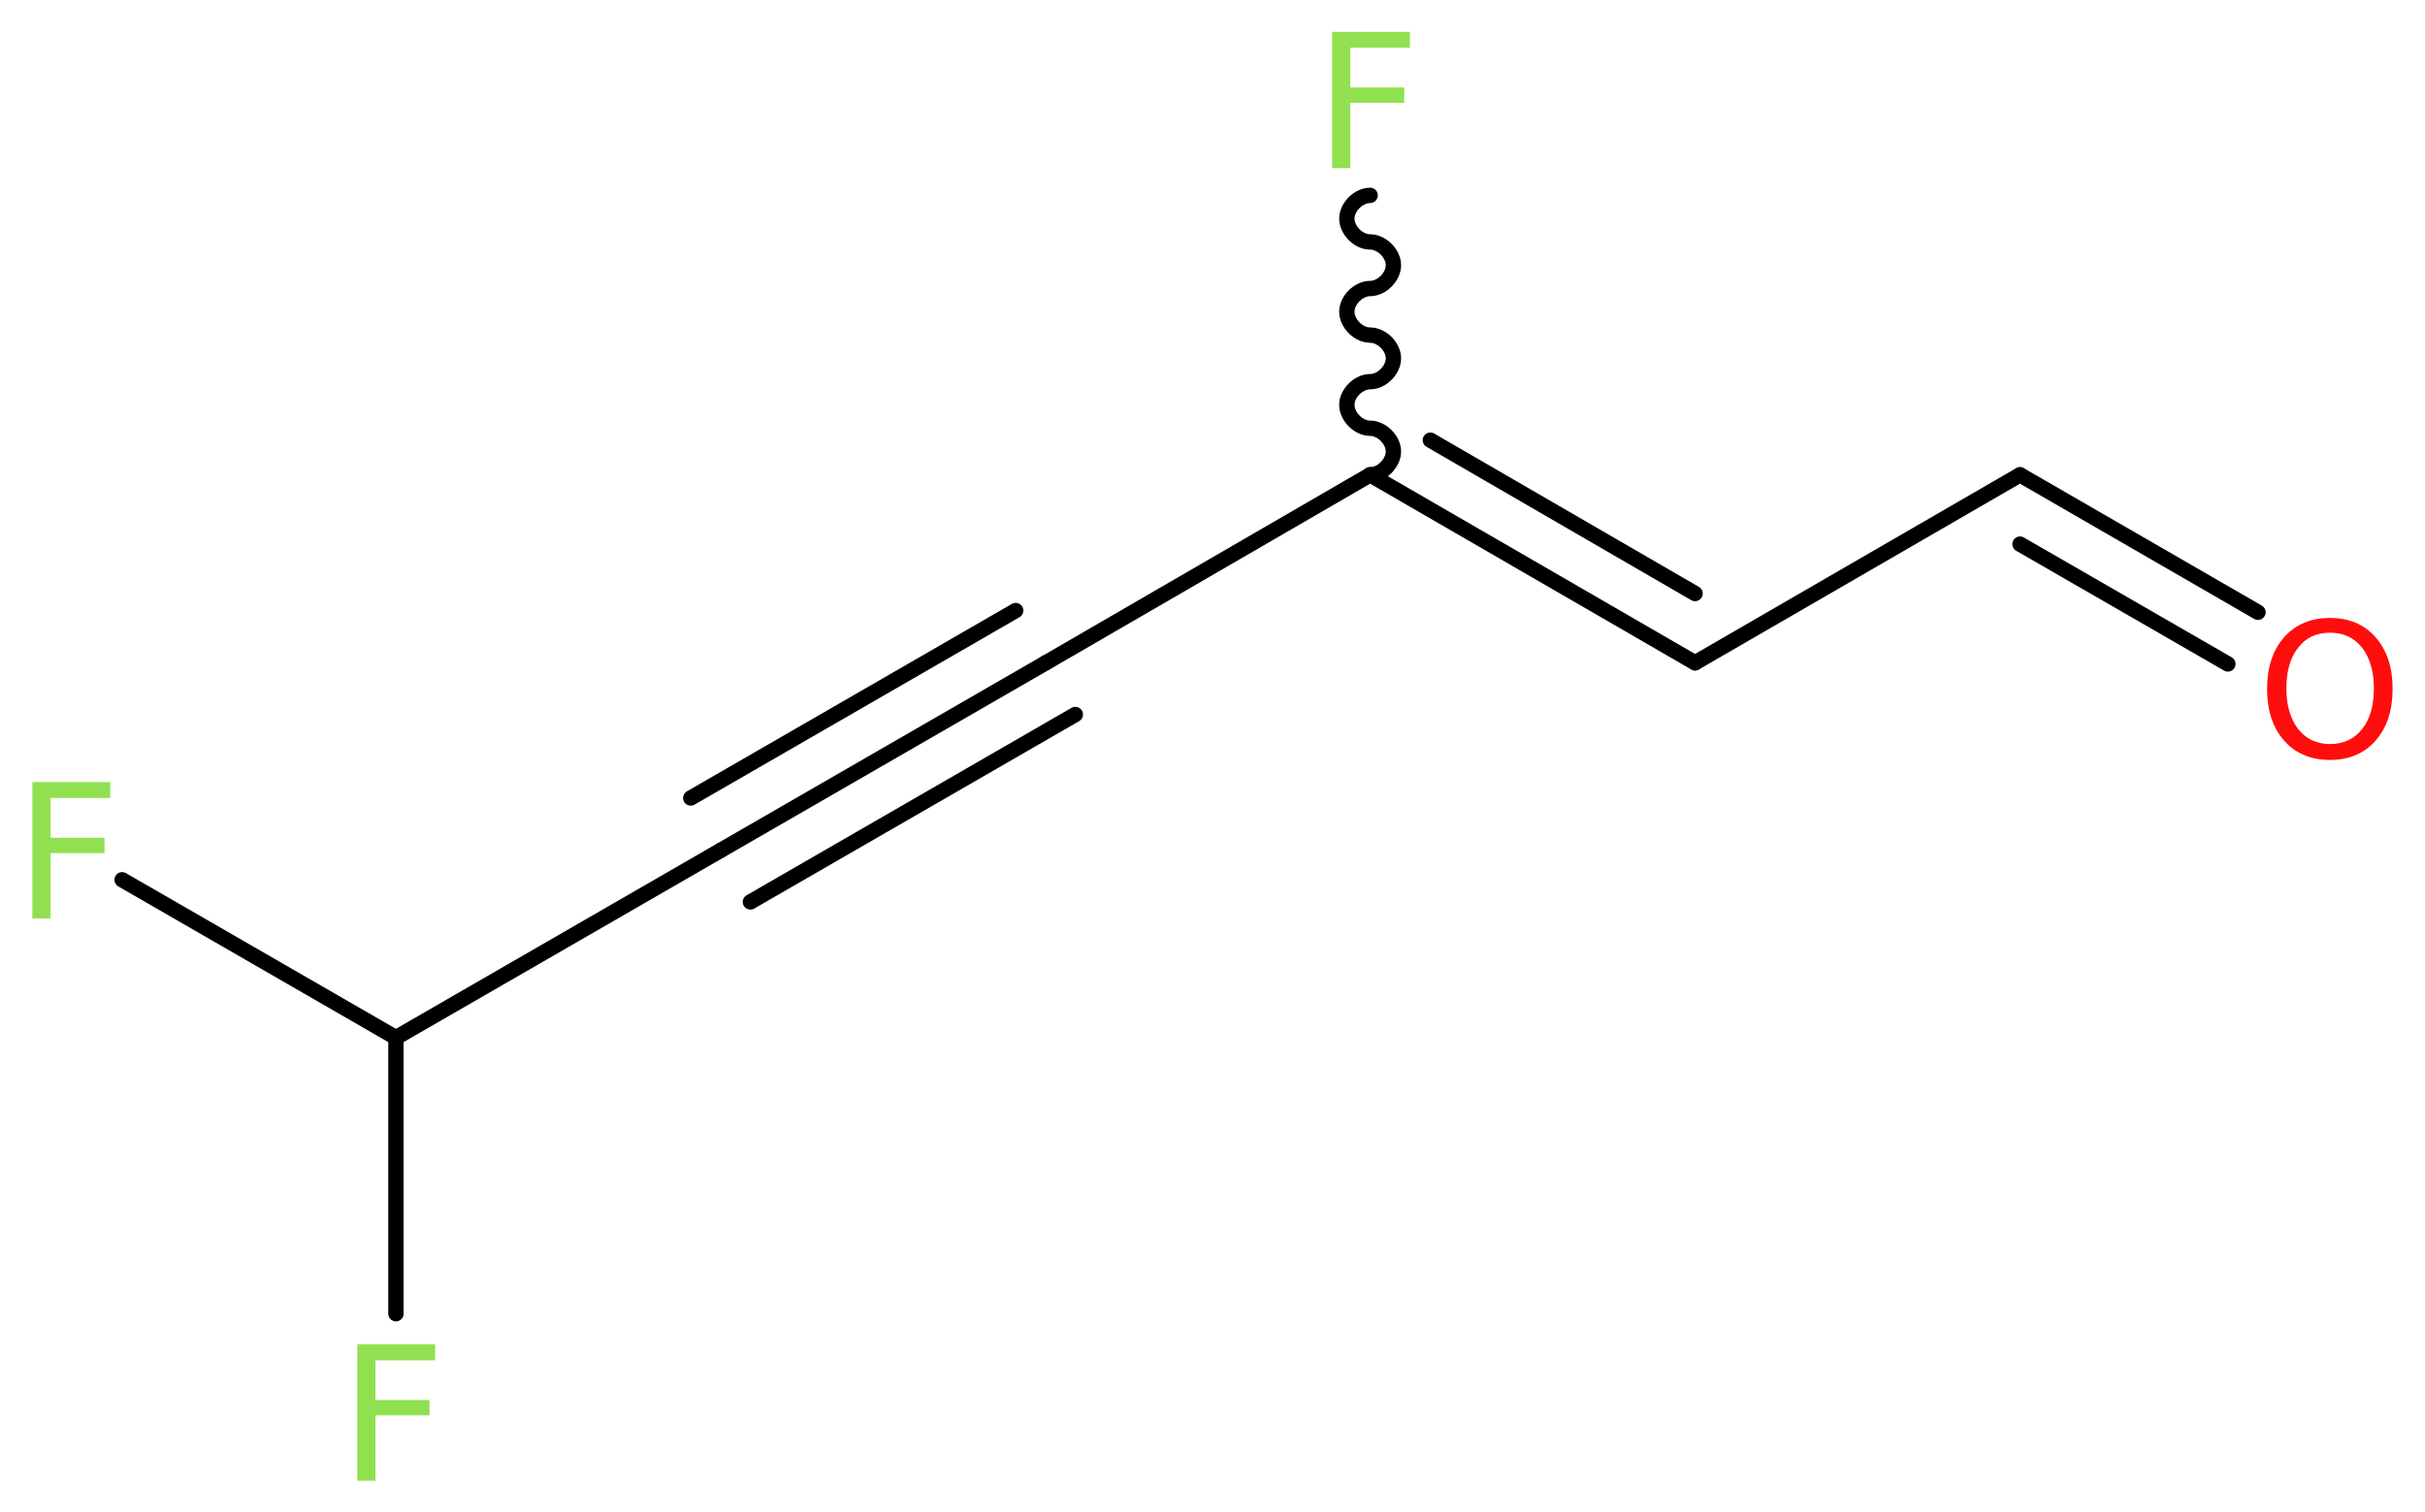 <?xml version='1.0' encoding='UTF-8'?>
<!DOCTYPE svg PUBLIC "-//W3C//DTD SVG 1.1//EN" "http://www.w3.org/Graphics/SVG/1.1/DTD/svg11.dtd">
<svg version='1.2' xmlns='http://www.w3.org/2000/svg' xmlns:xlink='http://www.w3.org/1999/xlink' width='42.69mm' height='26.63mm' viewBox='0 0 42.69 26.63'>
  <desc>Generated by the Chemistry Development Kit (http://github.com/cdk)</desc>
  <g stroke-linecap='round' stroke-linejoin='round' stroke='#000000' stroke-width='.27' fill='#90E050'>
    <rect x='.0' y='.0' width='43.0' height='27.0' fill='#FFFFFF' stroke='none'/>
    <g id='mol1' class='mol'>
      <g id='mol1bnd1' class='bond'>
        <line x1='35.56' y1='8.36' x2='39.75' y2='10.78'/>
        <line x1='35.56' y1='9.58' x2='39.22' y2='11.69'/>
      </g>
      <line id='mol1bnd2' class='bond' x1='35.56' y1='8.36' x2='29.84' y2='11.67'/>
      <g id='mol1bnd3' class='bond'>
        <line x1='29.84' y1='11.67' x2='24.12' y2='8.36'/>
        <line x1='29.84' y1='10.45' x2='25.18' y2='7.75'/>
      </g>
      <path id='mol1bnd4' class='bond' d='M24.12 8.36c.21 .0 .41 -.21 .41 -.41c.0 -.21 -.21 -.41 -.41 -.41c-.21 .0 -.41 -.21 -.41 -.41c.0 -.21 .21 -.41 .41 -.41c.21 .0 .41 -.21 .41 -.41c.0 -.21 -.21 -.41 -.41 -.41c-.21 .0 -.41 -.21 -.41 -.41c.0 -.21 .21 -.41 .41 -.41c.21 .0 .41 -.21 .41 -.41c.0 -.21 -.21 -.41 -.41 -.41c-.21 .0 -.41 -.21 -.41 -.41c.0 -.21 .21 -.41 .41 -.41' fill='none' stroke='#000000' stroke-width='.27'/>
      <line id='mol1bnd5' class='bond' x1='24.12' y1='8.36' x2='18.41' y2='11.67'/>
      <g id='mol1bnd6' class='bond'>
        <line x1='18.41' y1='11.67' x2='12.69' y2='14.97'/>
        <line x1='18.93' y1='12.58' x2='13.21' y2='15.88'/>
        <line x1='17.88' y1='10.75' x2='12.16' y2='14.05'/>
      </g>
      <line id='mol1bnd7' class='bond' x1='12.69' y1='14.97' x2='6.97' y2='18.27'/>
      <line id='mol1bnd8' class='bond' x1='6.97' y1='18.27' x2='2.15' y2='15.49'/>
      <line id='mol1bnd9' class='bond' x1='6.97' y1='18.27' x2='6.97' y2='23.13'/>
      <path id='mol1atm1' class='atom' d='M41.02 11.14q-.36 .0 -.56 .26q-.21 .26 -.21 .72q.0 .45 .21 .72q.21 .26 .56 .26q.35 .0 .56 -.26q.21 -.26 .21 -.72q.0 -.45 -.21 -.72q-.21 -.26 -.56 -.26zM41.02 10.88q.5 .0 .8 .34q.3 .34 .3 .91q.0 .57 -.3 .91q-.3 .34 -.8 .34q-.51 .0 -.81 -.34q-.3 -.34 -.3 -.91q.0 -.57 .3 -.91q.3 -.34 .81 -.34z' stroke='none' fill='#FF0D0D'/>
      <path id='mol1atm5' class='atom' d='M23.44 .56h1.38v.28h-1.05v.7h.95v.27h-.95v1.15h-.32v-2.4z' stroke='none'/>
      <path id='mol1atm9' class='atom' d='M.56 13.77h1.38v.28h-1.05v.7h.95v.27h-.95v1.15h-.32v-2.4z' stroke='none'/>
      <path id='mol1atm10' class='atom' d='M6.28 23.67h1.38v.28h-1.05v.7h.95v.27h-.95v1.15h-.32v-2.4z' stroke='none'/>
    </g>
  </g>
</svg>
